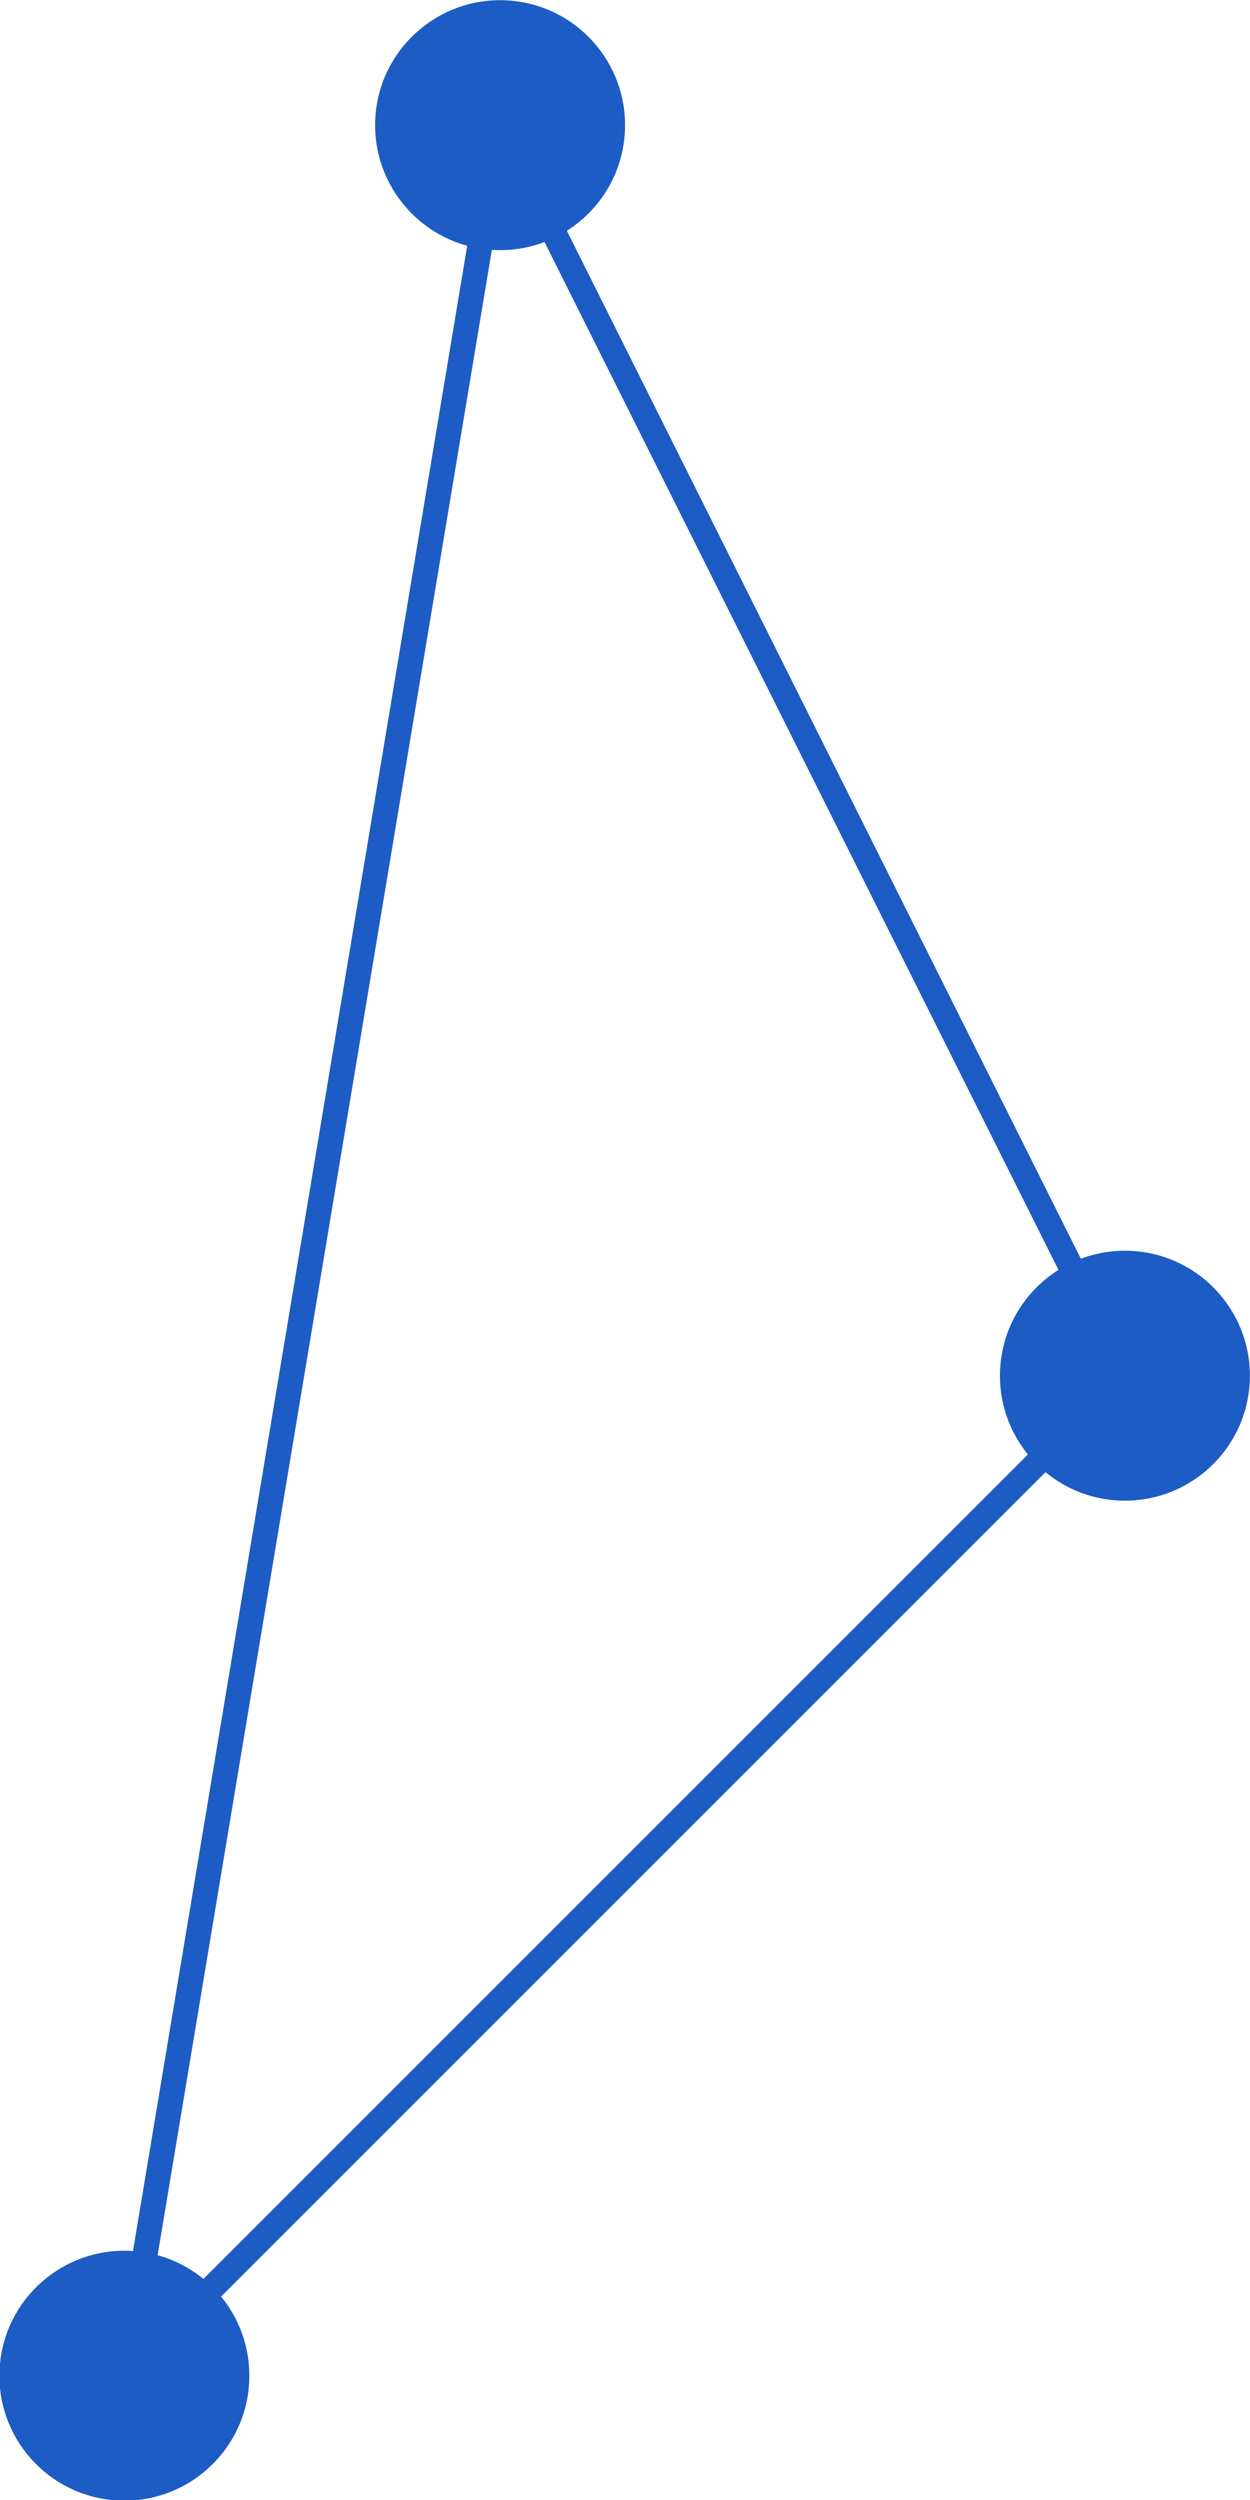<svg xmlns="http://www.w3.org/2000/svg" viewBox="0 0 50 100"><circle fill="#1D5CC5" transform="matrix(.059 -.998 .998 .059 -12.548 96.693)" cx="45" cy="55" r="5"/><circle fill="#1D5CC5" transform="matrix(.059 -.998 .998 .059 -90.13 94.413)" cx="5" cy="95" r="5"/><circle fill="#1D5CC5" transform="matrix(.059 -.998 .998 .059 13.834 24.672)" cx="20" cy="5" r="5"/><path d="M20 5l-15 90 40-40z" stroke="#1D5CC5" stroke-miterlimit="10" fill="none"/></svg>